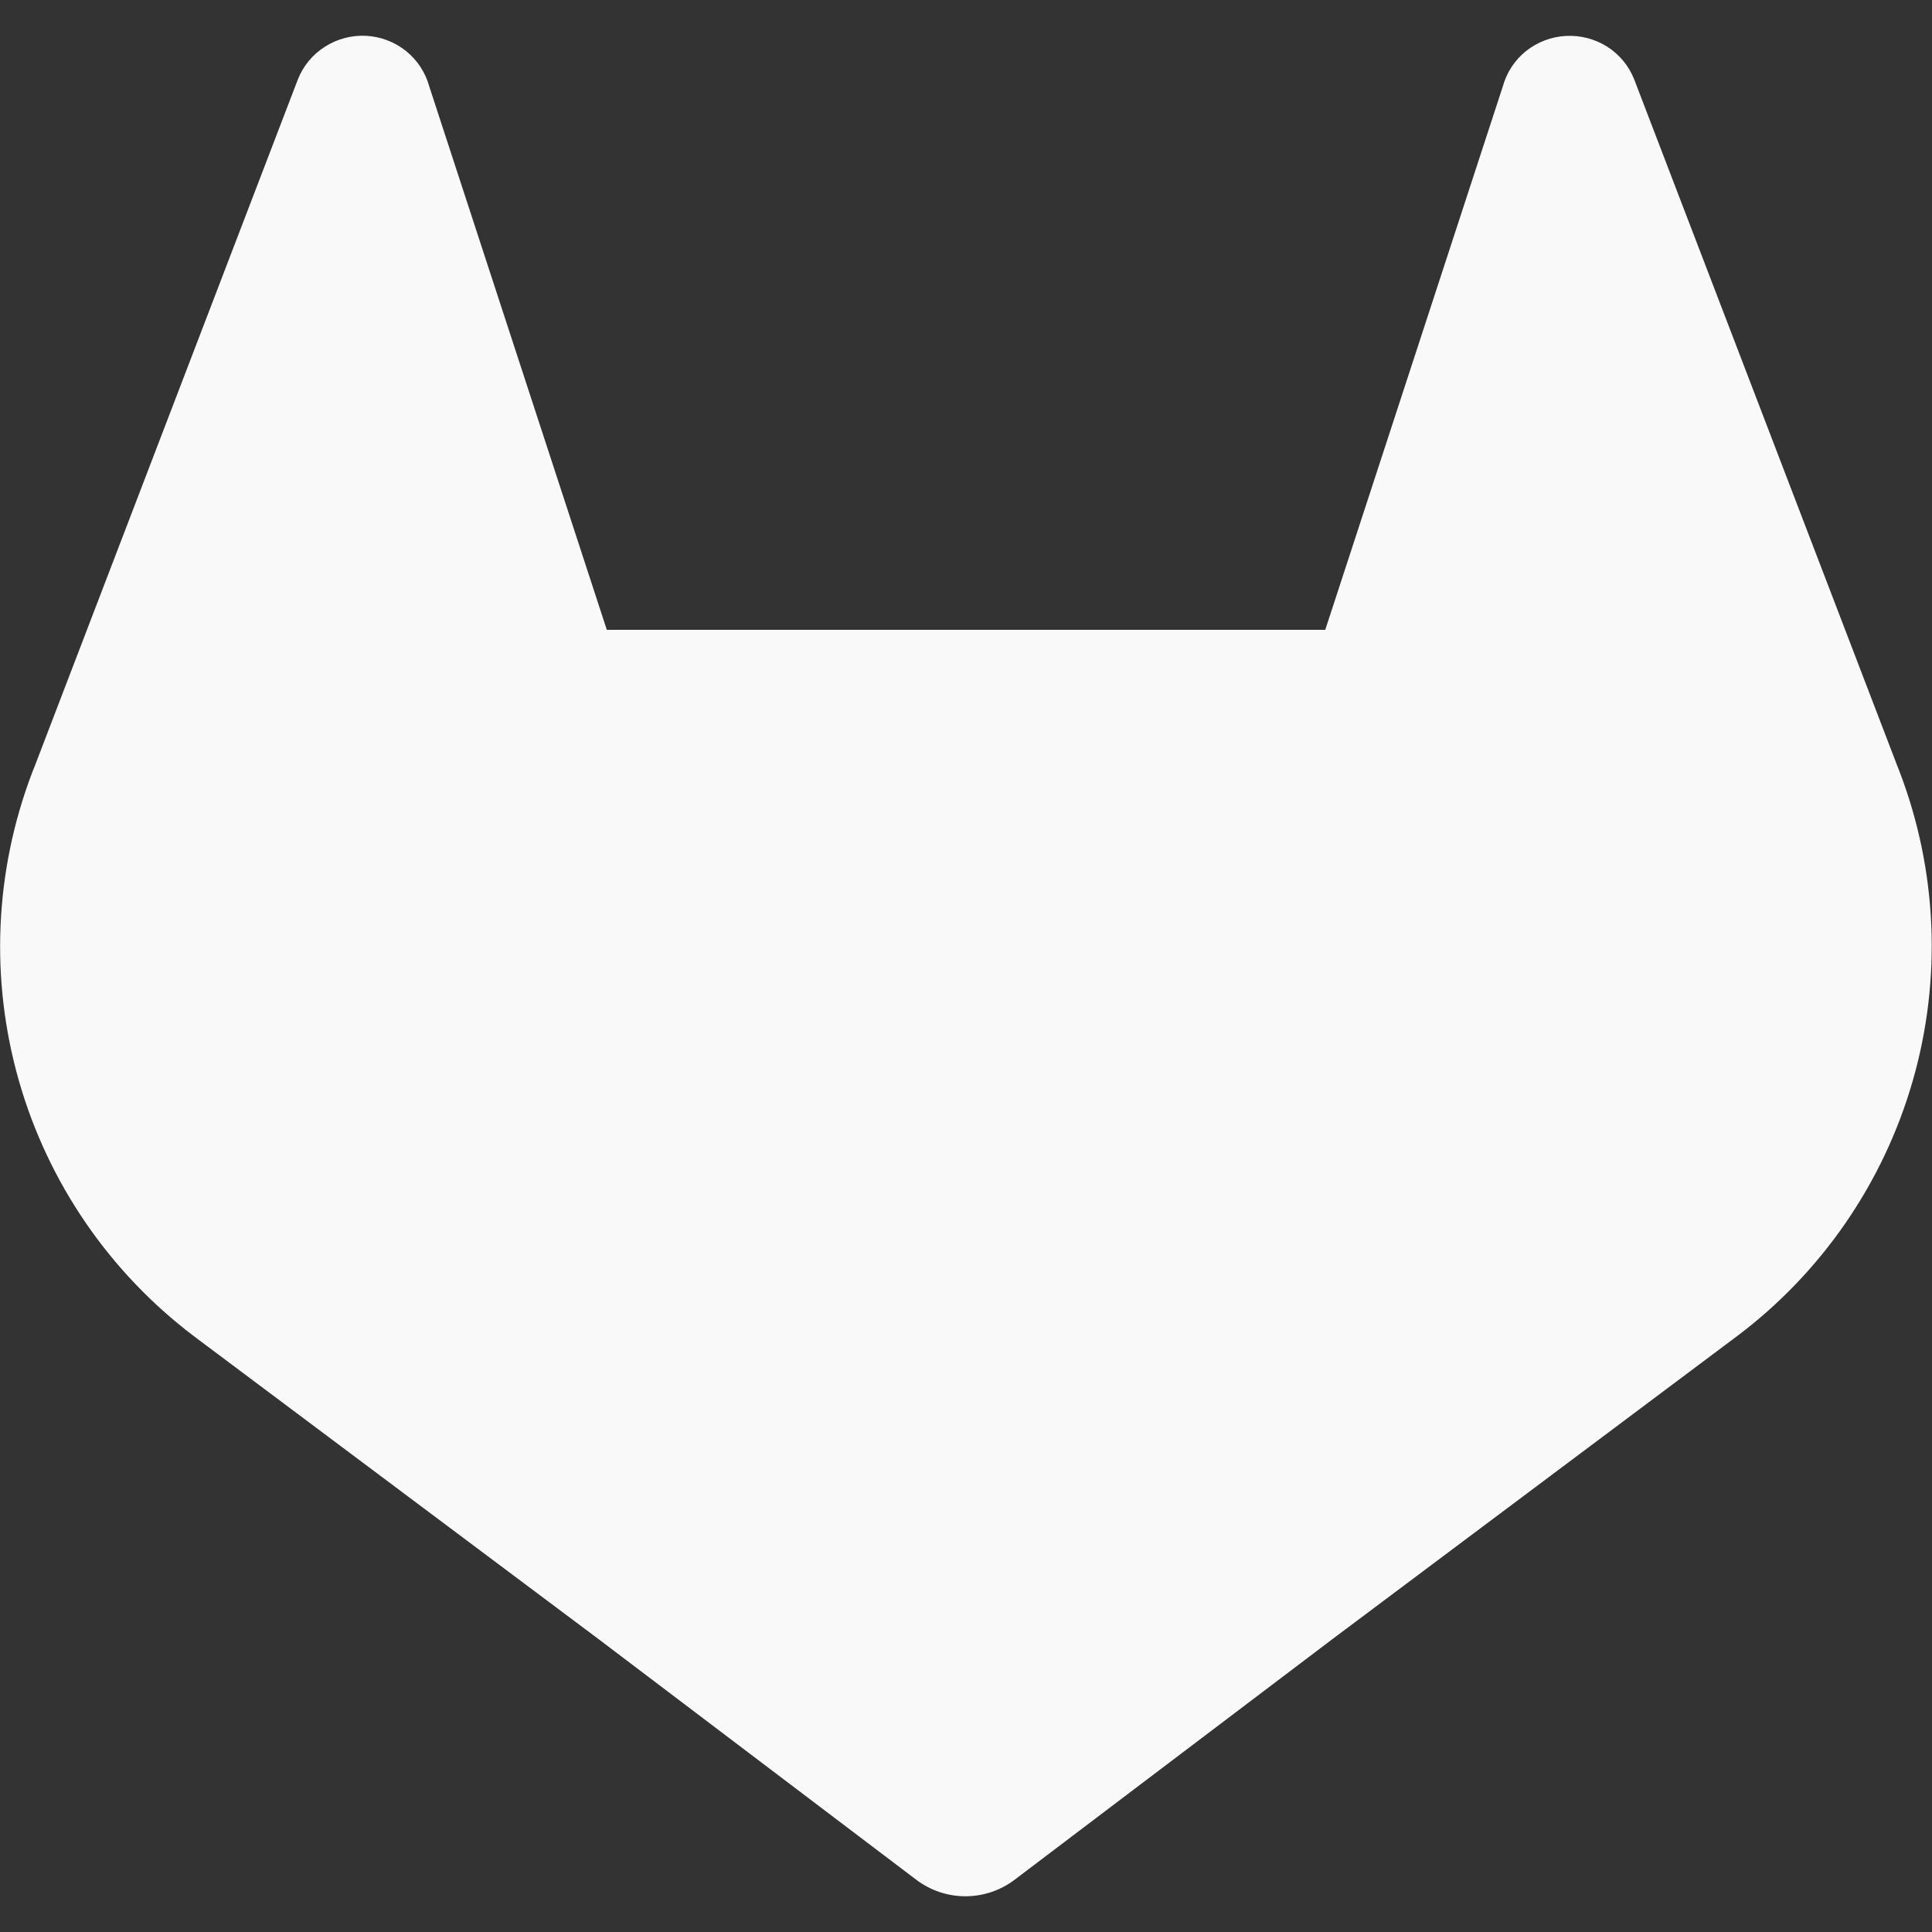 <svg width="512" height="512" viewBox="0 0 512 512" fill="none" xmlns="http://www.w3.org/2000/svg">
<rect x="0" y="0" width="512" height="512" fill="#333333" stroke="none"/>
<path d="M503.389 204.459L502.672 202.626L433.067 21.009C431.653 17.447 429.149 14.423 425.915 12.368C422.656 10.312 418.84 9.317 414.992 9.522C411.144 9.726 407.454 11.121 404.432 13.512C401.438 15.912 399.28 19.197 398.264 22.897L351.205 166.918H160.814L113.756 22.897C112.74 19.197 110.581 15.912 107.588 13.512C104.579 11.105 100.892 9.7 97.044 9.495C93.196 9.29 89.38 10.295 86.132 12.368C82.884 14.415 80.37 17.441 78.954 21.009L9.269 202.864L8.551 204.672C-1.452 230.864 -2.682 259.595 5.047 286.546C12.776 313.496 29.046 337.21 51.409 354.118L51.675 354.304L52.287 354.782L158.449 434.251L210.931 474L242.837 498.166C246.584 500.998 251.154 502.531 255.851 502.531C260.547 502.531 265.117 500.998 268.866 498.166L300.77 474L353.278 434.251L460.053 354.304L460.344 354.091C482.784 337.198 499.118 313.466 506.883 286.472C514.65 259.48 513.422 230.694 503.389 204.459Z" fill="#F9F9F9"/>
</svg>

